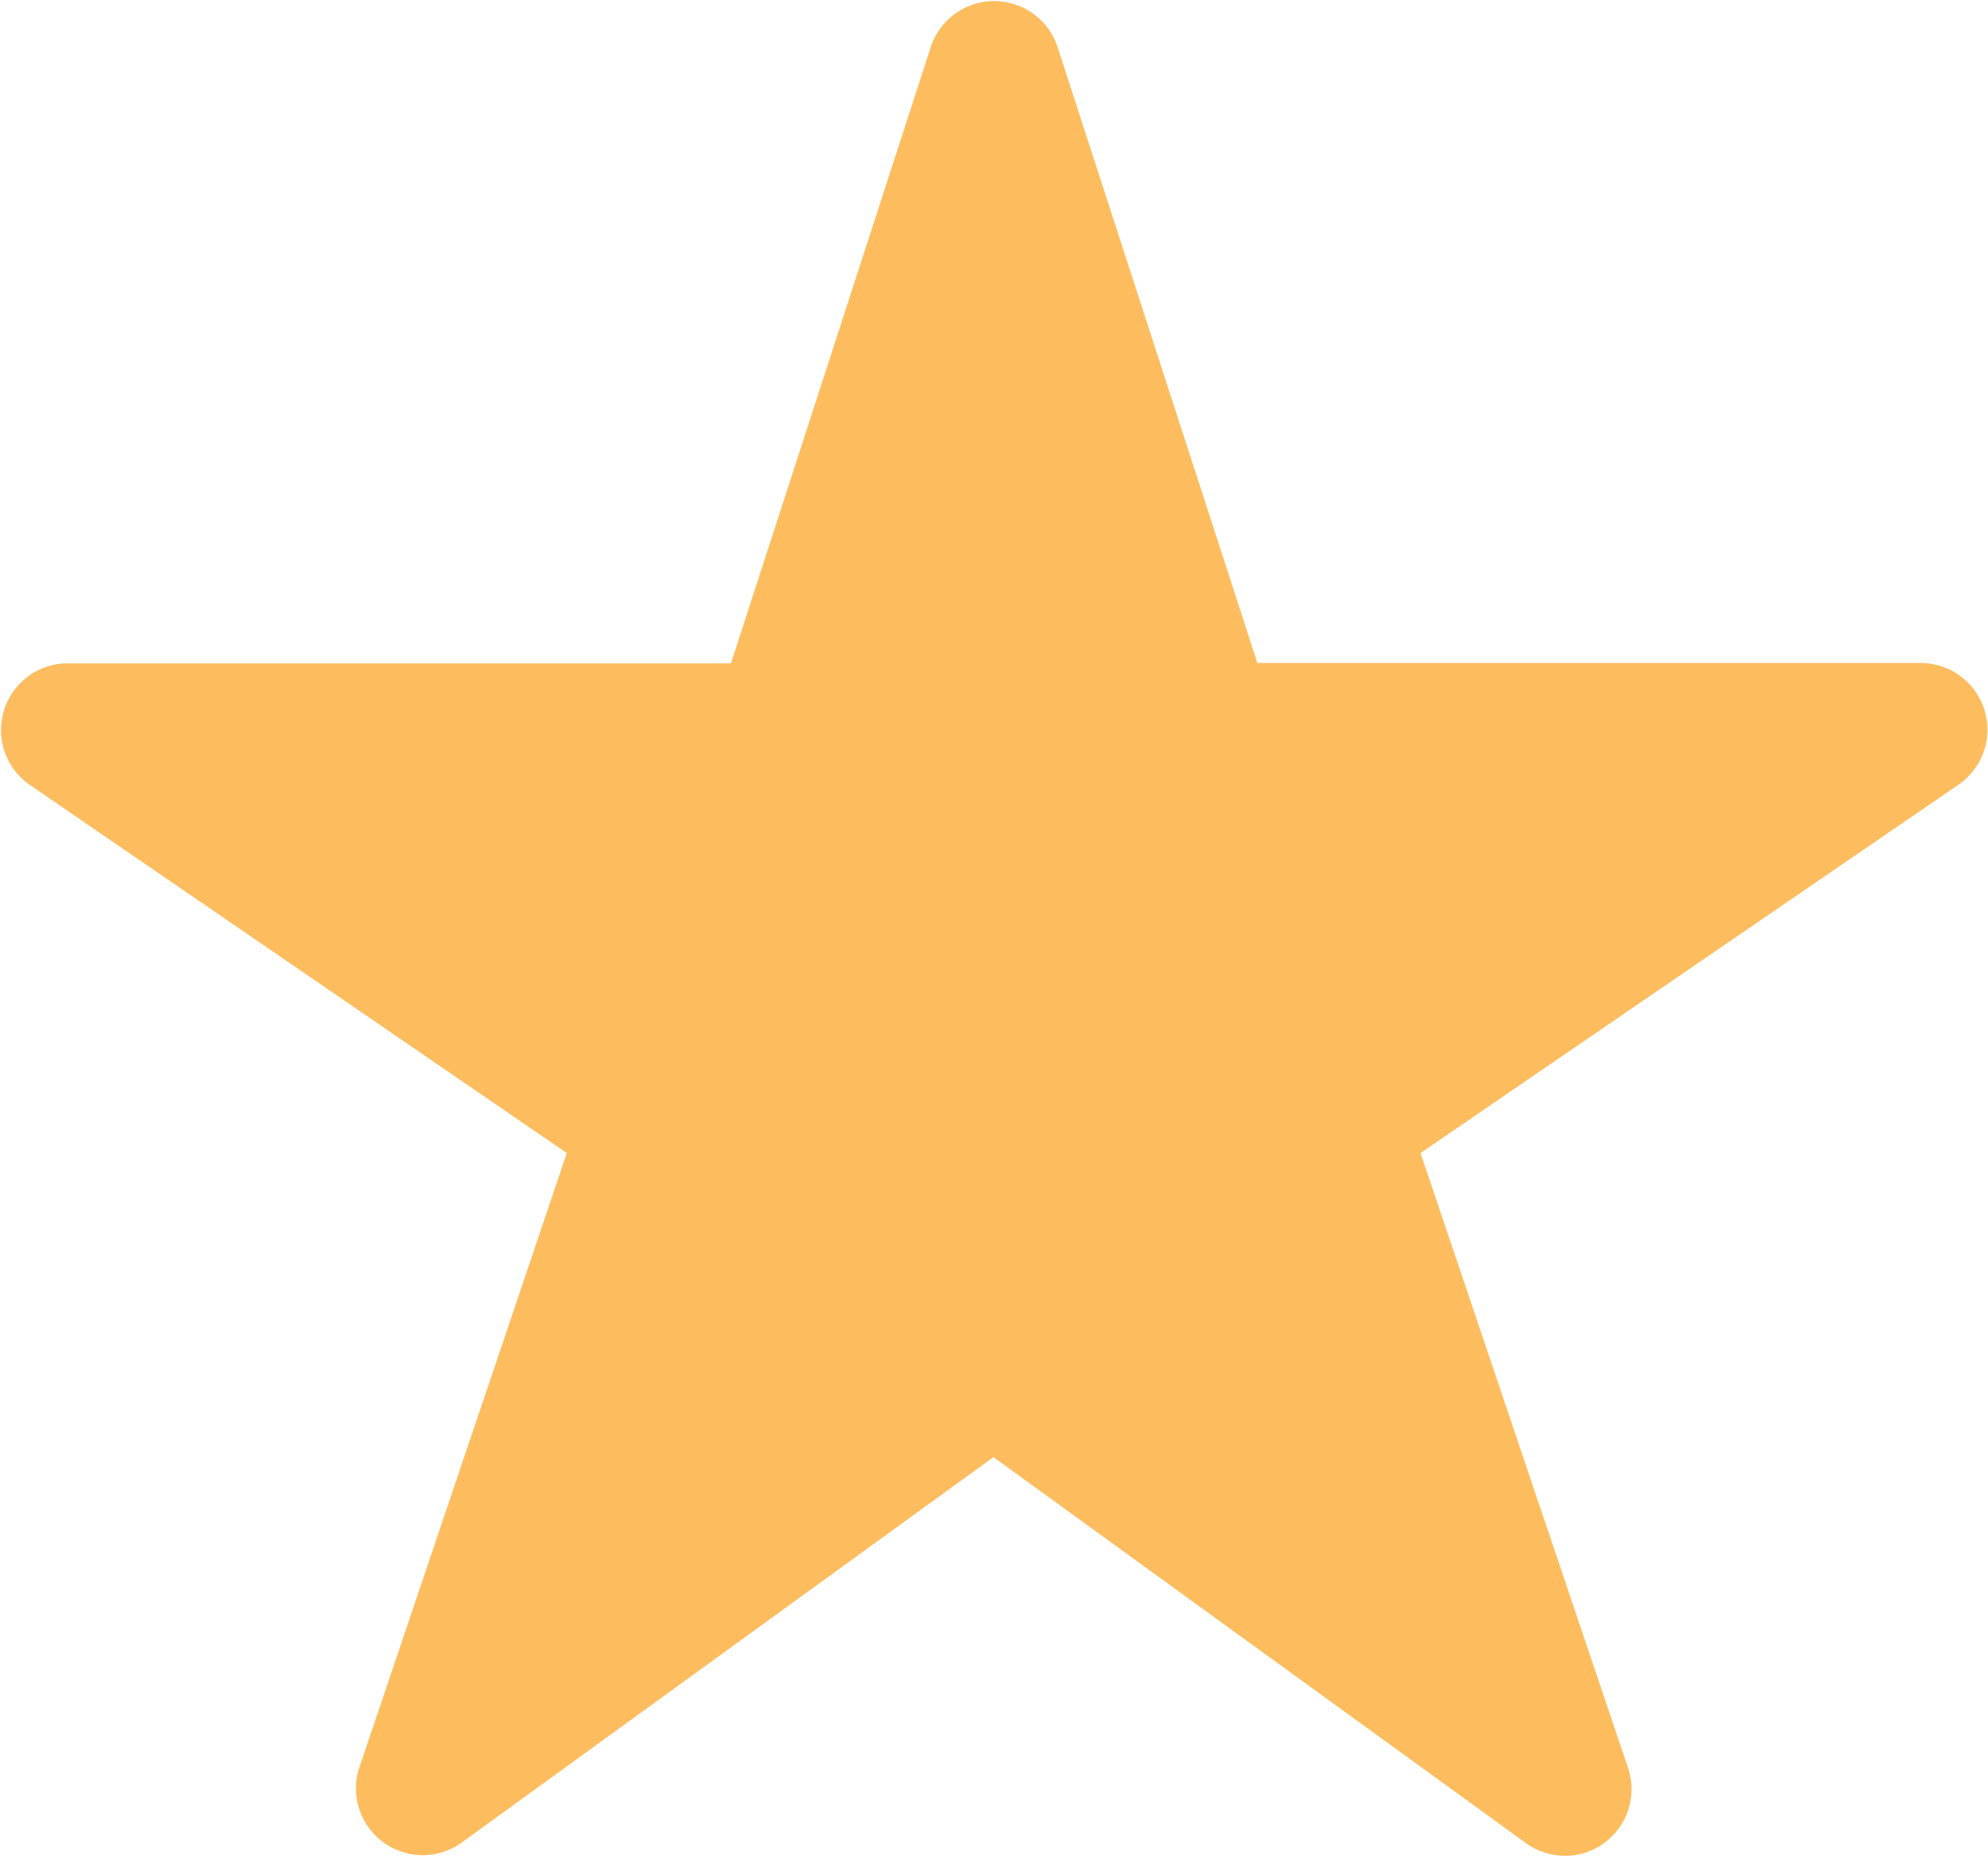 <svg viewBox="0 0 17.874 16.686" height="16.686" width="17.874" xmlns="http://www.w3.org/2000/svg">
  <path fill="#fdbd5f" transform="translate(-1.128 -2.249)" d="M15.2,18.934a.6.6,0,0,1-.35-.112l-4.79-3.472-4.79,3.472a.6.6,0,0,1-.914-.673l1.868-5.533L1.387,9.3a.6.6,0,0,1,.335-1.087H7.7L9.5,2.661a.6.6,0,0,1,1.133,0l1.8,5.549h5.973A.6.6,0,0,1,18.743,9.3L13.9,12.616l1.867,5.532a.6.6,0,0,1-.564.787Z" id="star"></path>
</svg>
